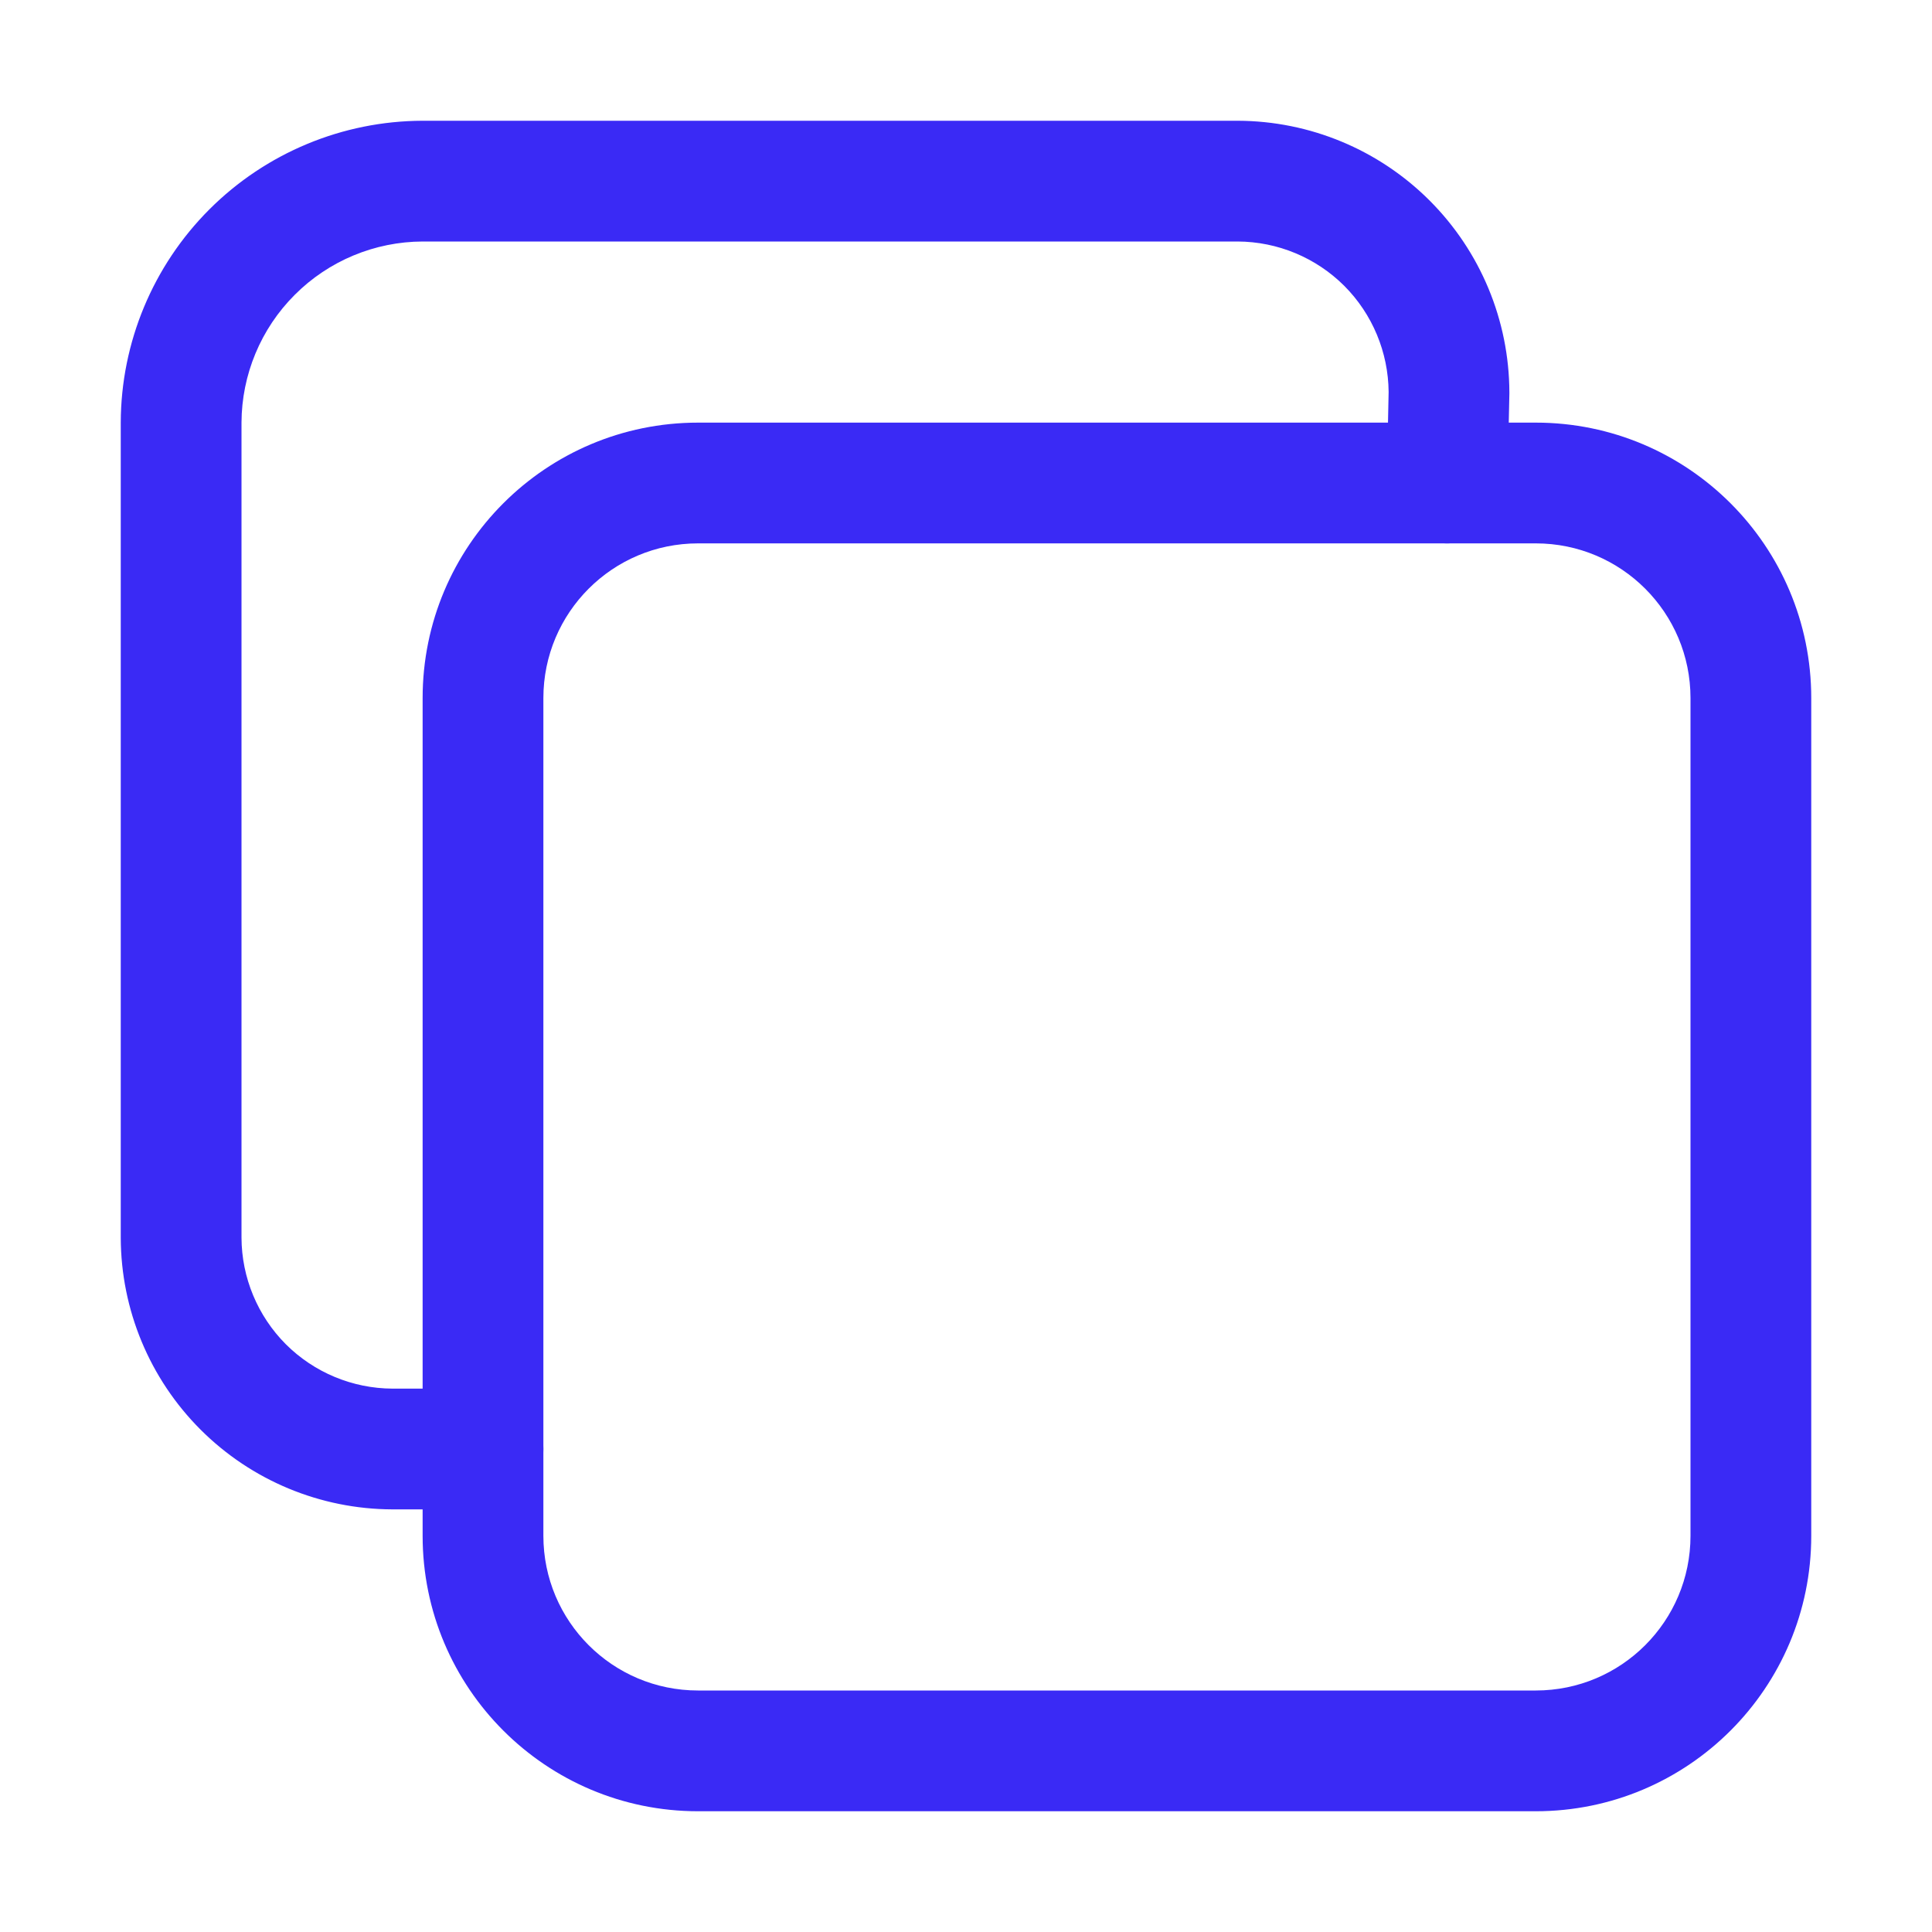<svg width="24" height="24" viewBox="0 0 24 24" fill="none" xmlns="http://www.w3.org/2000/svg">
<path fill-rule="evenodd" clip-rule="evenodd" d="M8.672 6.75C7.61 6.75 6.75 7.61 6.75 8.672V19.078C6.75 20.14 7.61 21 8.672 21H19.078C20.14 21 21 20.14 21 19.078V8.672C21 7.61 20.14 6.75 19.078 6.75H8.672ZM5.25 8.672C5.25 6.782 6.782 5.25 8.672 5.25H19.078C20.968 5.25 22.5 6.782 22.5 8.672V19.078C22.5 20.968 20.968 22.5 19.078 22.5H8.672C6.782 22.5 5.25 20.968 5.25 19.078V8.672Z" fill="#3A2AF5"/>
<path fill-rule="evenodd" clip-rule="evenodd" d="M5.248 1.5L5.25 1.5H15.375L15.377 1.5C16.271 1.503 17.127 1.859 17.759 2.491C18.391 3.123 18.747 3.979 18.75 4.873C18.75 4.879 18.75 4.885 18.75 4.891L18.726 6.016C18.718 6.43 18.375 6.758 17.961 6.75C17.547 6.741 17.218 6.399 17.227 5.984L17.25 4.869C17.246 4.375 17.048 3.901 16.699 3.551C16.347 3.2 15.871 3.002 15.374 3H5.251C4.655 3.002 4.083 3.24 3.662 3.662C3.24 4.083 3.002 4.655 3 5.251V15.374C3.002 15.871 3.2 16.347 3.551 16.699C3.903 17.05 4.379 17.248 4.876 17.25H6C6.414 17.25 6.75 17.586 6.75 18C6.75 18.414 6.414 18.75 6 18.75H4.875L4.873 18.75C3.979 18.747 3.123 18.391 2.491 17.759C1.859 17.127 1.503 16.271 1.5 15.377L1.5 15.375V5.25L1.5 5.248C1.503 4.255 1.899 3.303 2.601 2.601C3.303 1.899 4.255 1.503 5.248 1.5Z" fill="#3A2AF5"/>
</svg>
